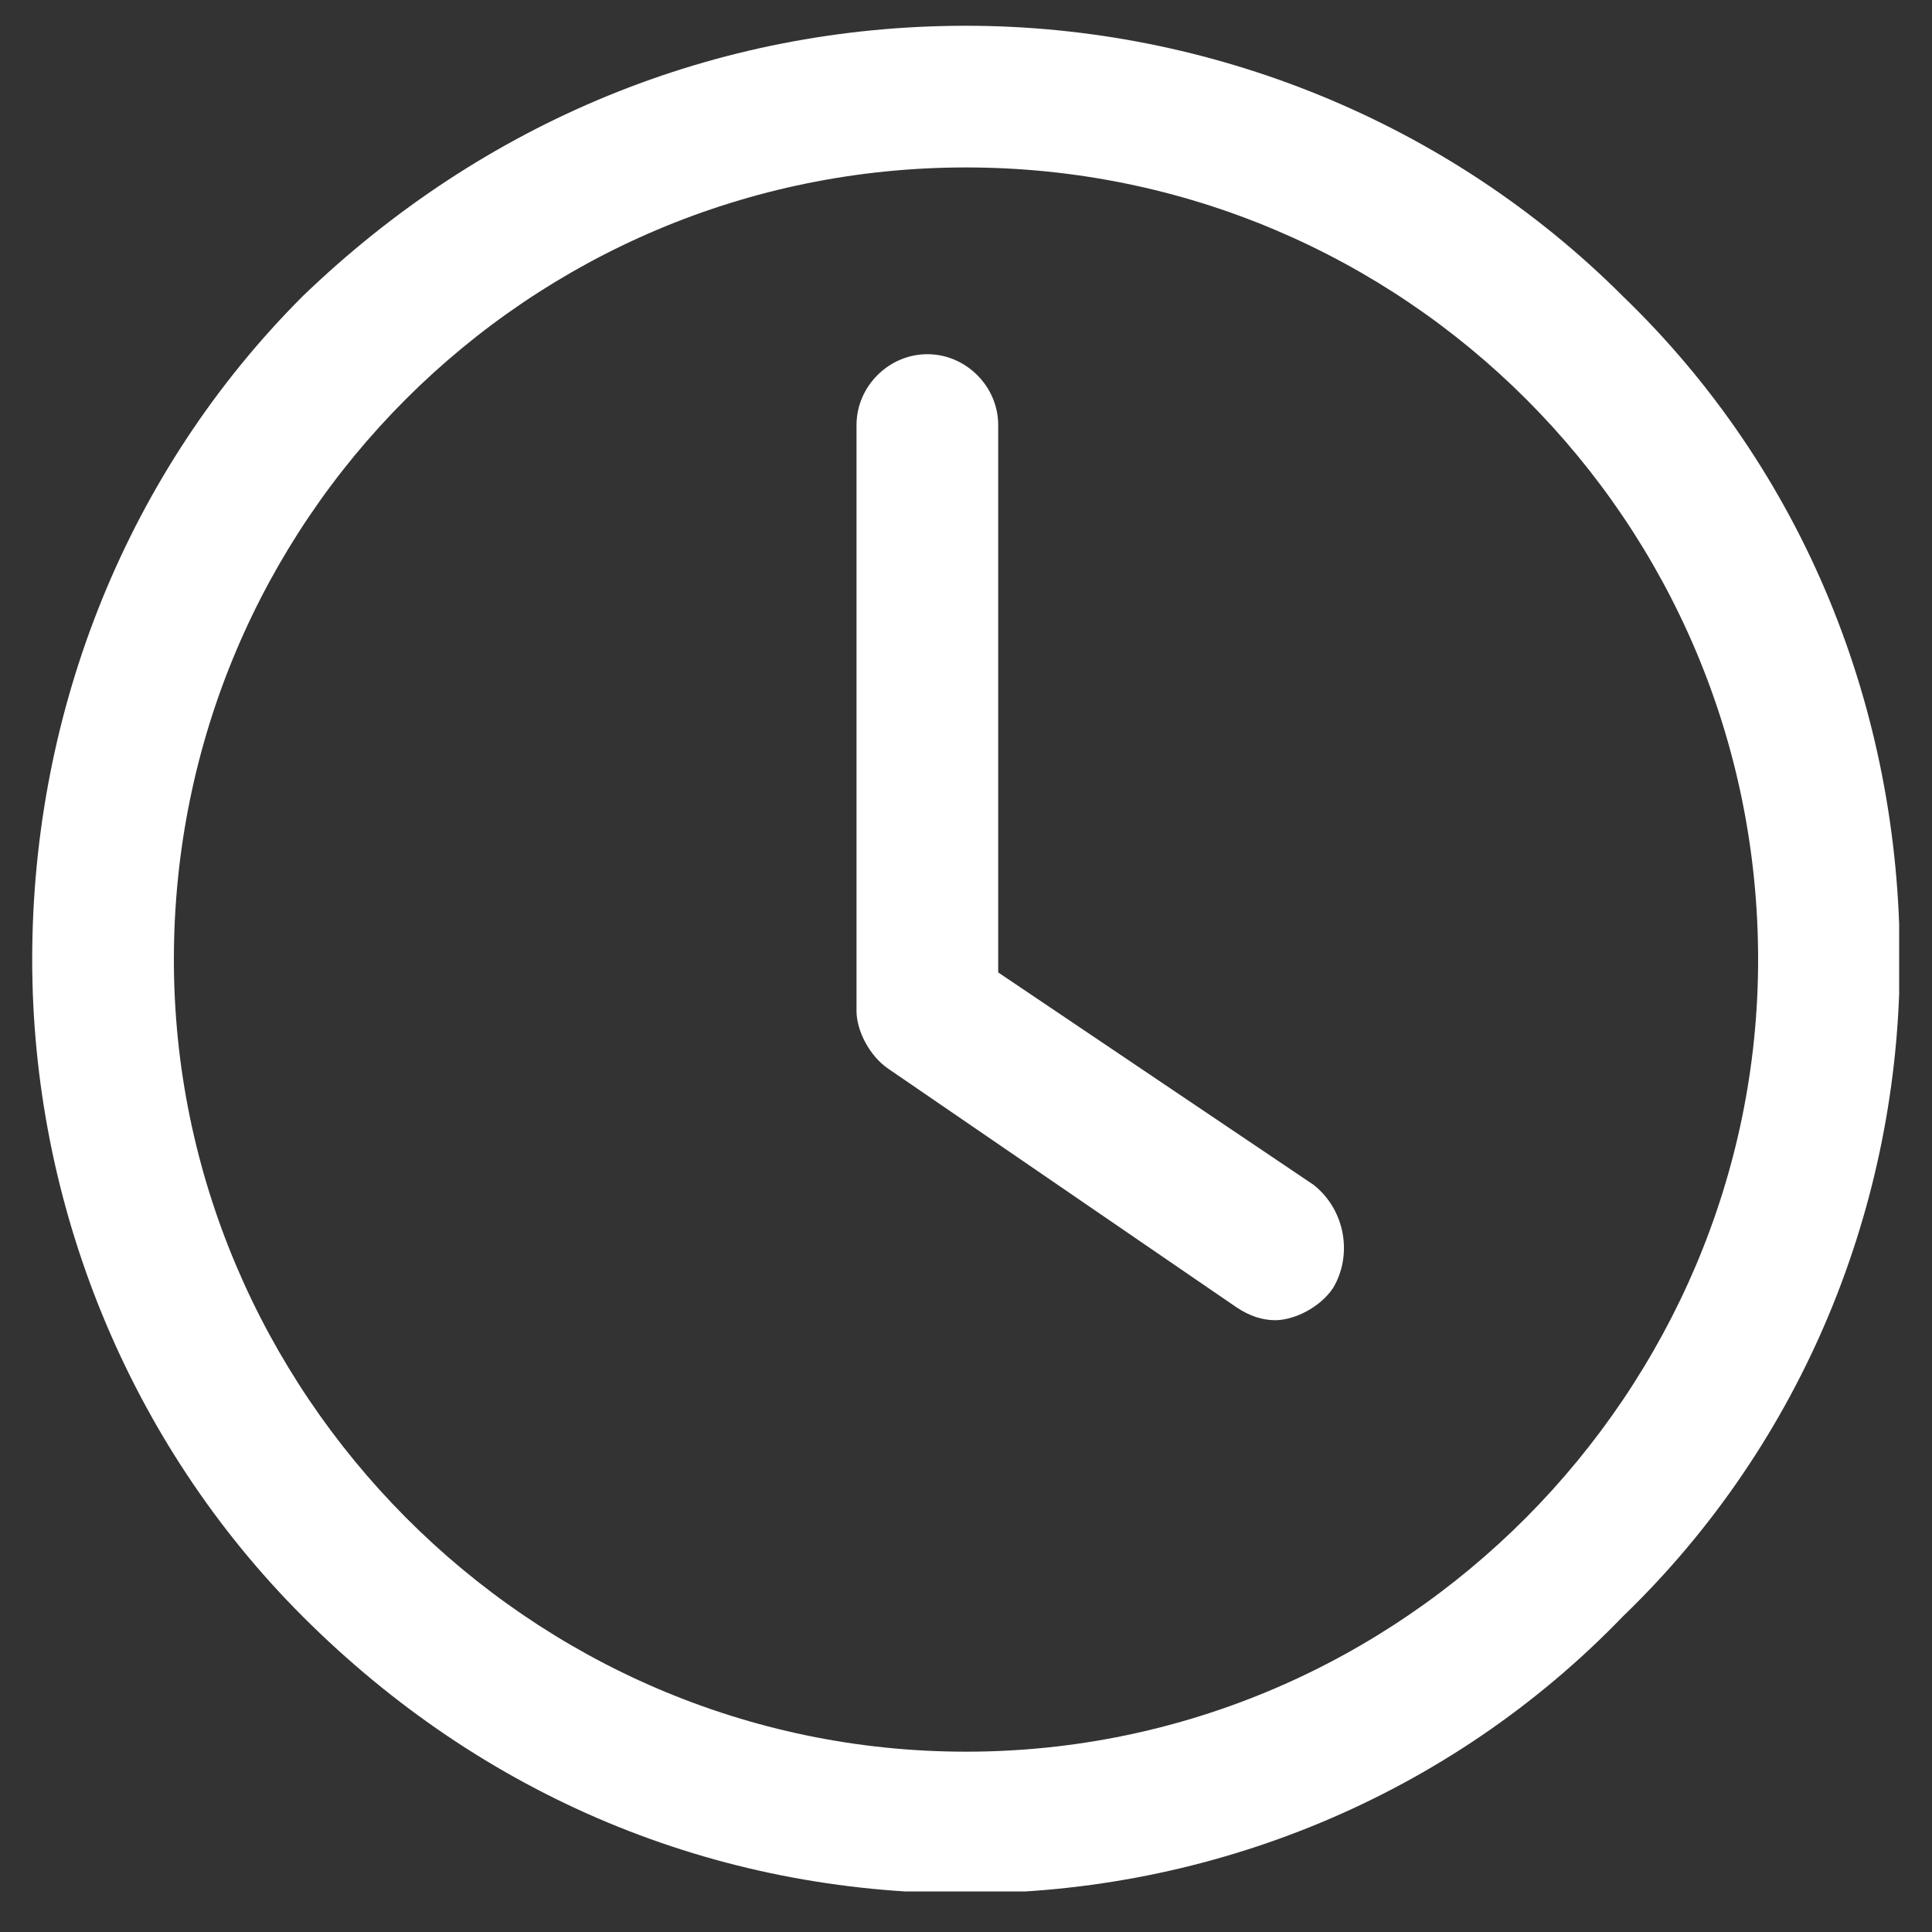 <svg version="1.2" xmlns="http://www.w3.org/2000/svg" viewBox="0 0 30 30" width="30" height="30"><rect x="0" y="0" width="30" height="30" fill="#333333" stroke="none"/><defs><clipPath clipPathUnits="userSpaceOnUse" id="cp1"><path d="m0.42 29.37h29.07v-29.06h-29.07z"/></clipPath><clipPath clipPathUnits="userSpaceOnUse" id="cp2"><path d="m0.42 29.37h29.07v-29.06h-29.07z"/></clipPath></defs><style>.a{fill:#fff}.b{fill:none}</style><g clip-path="url(#cp1)"><g clip-path="url(#cp2)"><path fill-rule="evenodd" class="a" d="m15 29.4c-3.9 0-7.5-1.5-10.3-4.3-2.7-2.7-4.2-6.4-4.2-10.2 0-3.9 1.5-7.6 4.2-10.3 2.8-2.7 6.4-4.2 10.3-4.2 3.8 0 7.5 1.5 10.2 4.2 2.8 2.7 4.3 6.4 4.3 10.3 0 3.8-1.5 7.5-4.3 10.2-2.7 2.8-6.4 4.3-10.2 4.3zm0-26.8c-6.8 0-12.3 5.5-12.3 12.3 0 6.7 5.5 12.3 12.3 12.3 6.8 0 12.3-5.6 12.3-12.3 0-6.8-5.5-12.3-12.3-12.3z"/><path class="a" d="m19.8 20.5q-0.3 0-0.6-0.2l-5.4-3.7c-0.3-0.2-0.5-0.6-0.5-0.9v-9.1c0-0.6 0.5-1.1 1.1-1.1q0 0 0 0c0.6 0 1.1 0.5 1.1 1.1v8.5l4.9 3.3c0.5 0.4 0.6 1.1 0.3 1.6-0.2 0.3-0.6 0.5-0.9 0.5z"/></g><path class="b" d="m0.4 0.3h29.1v29.1h-29.1z"/></g></svg>